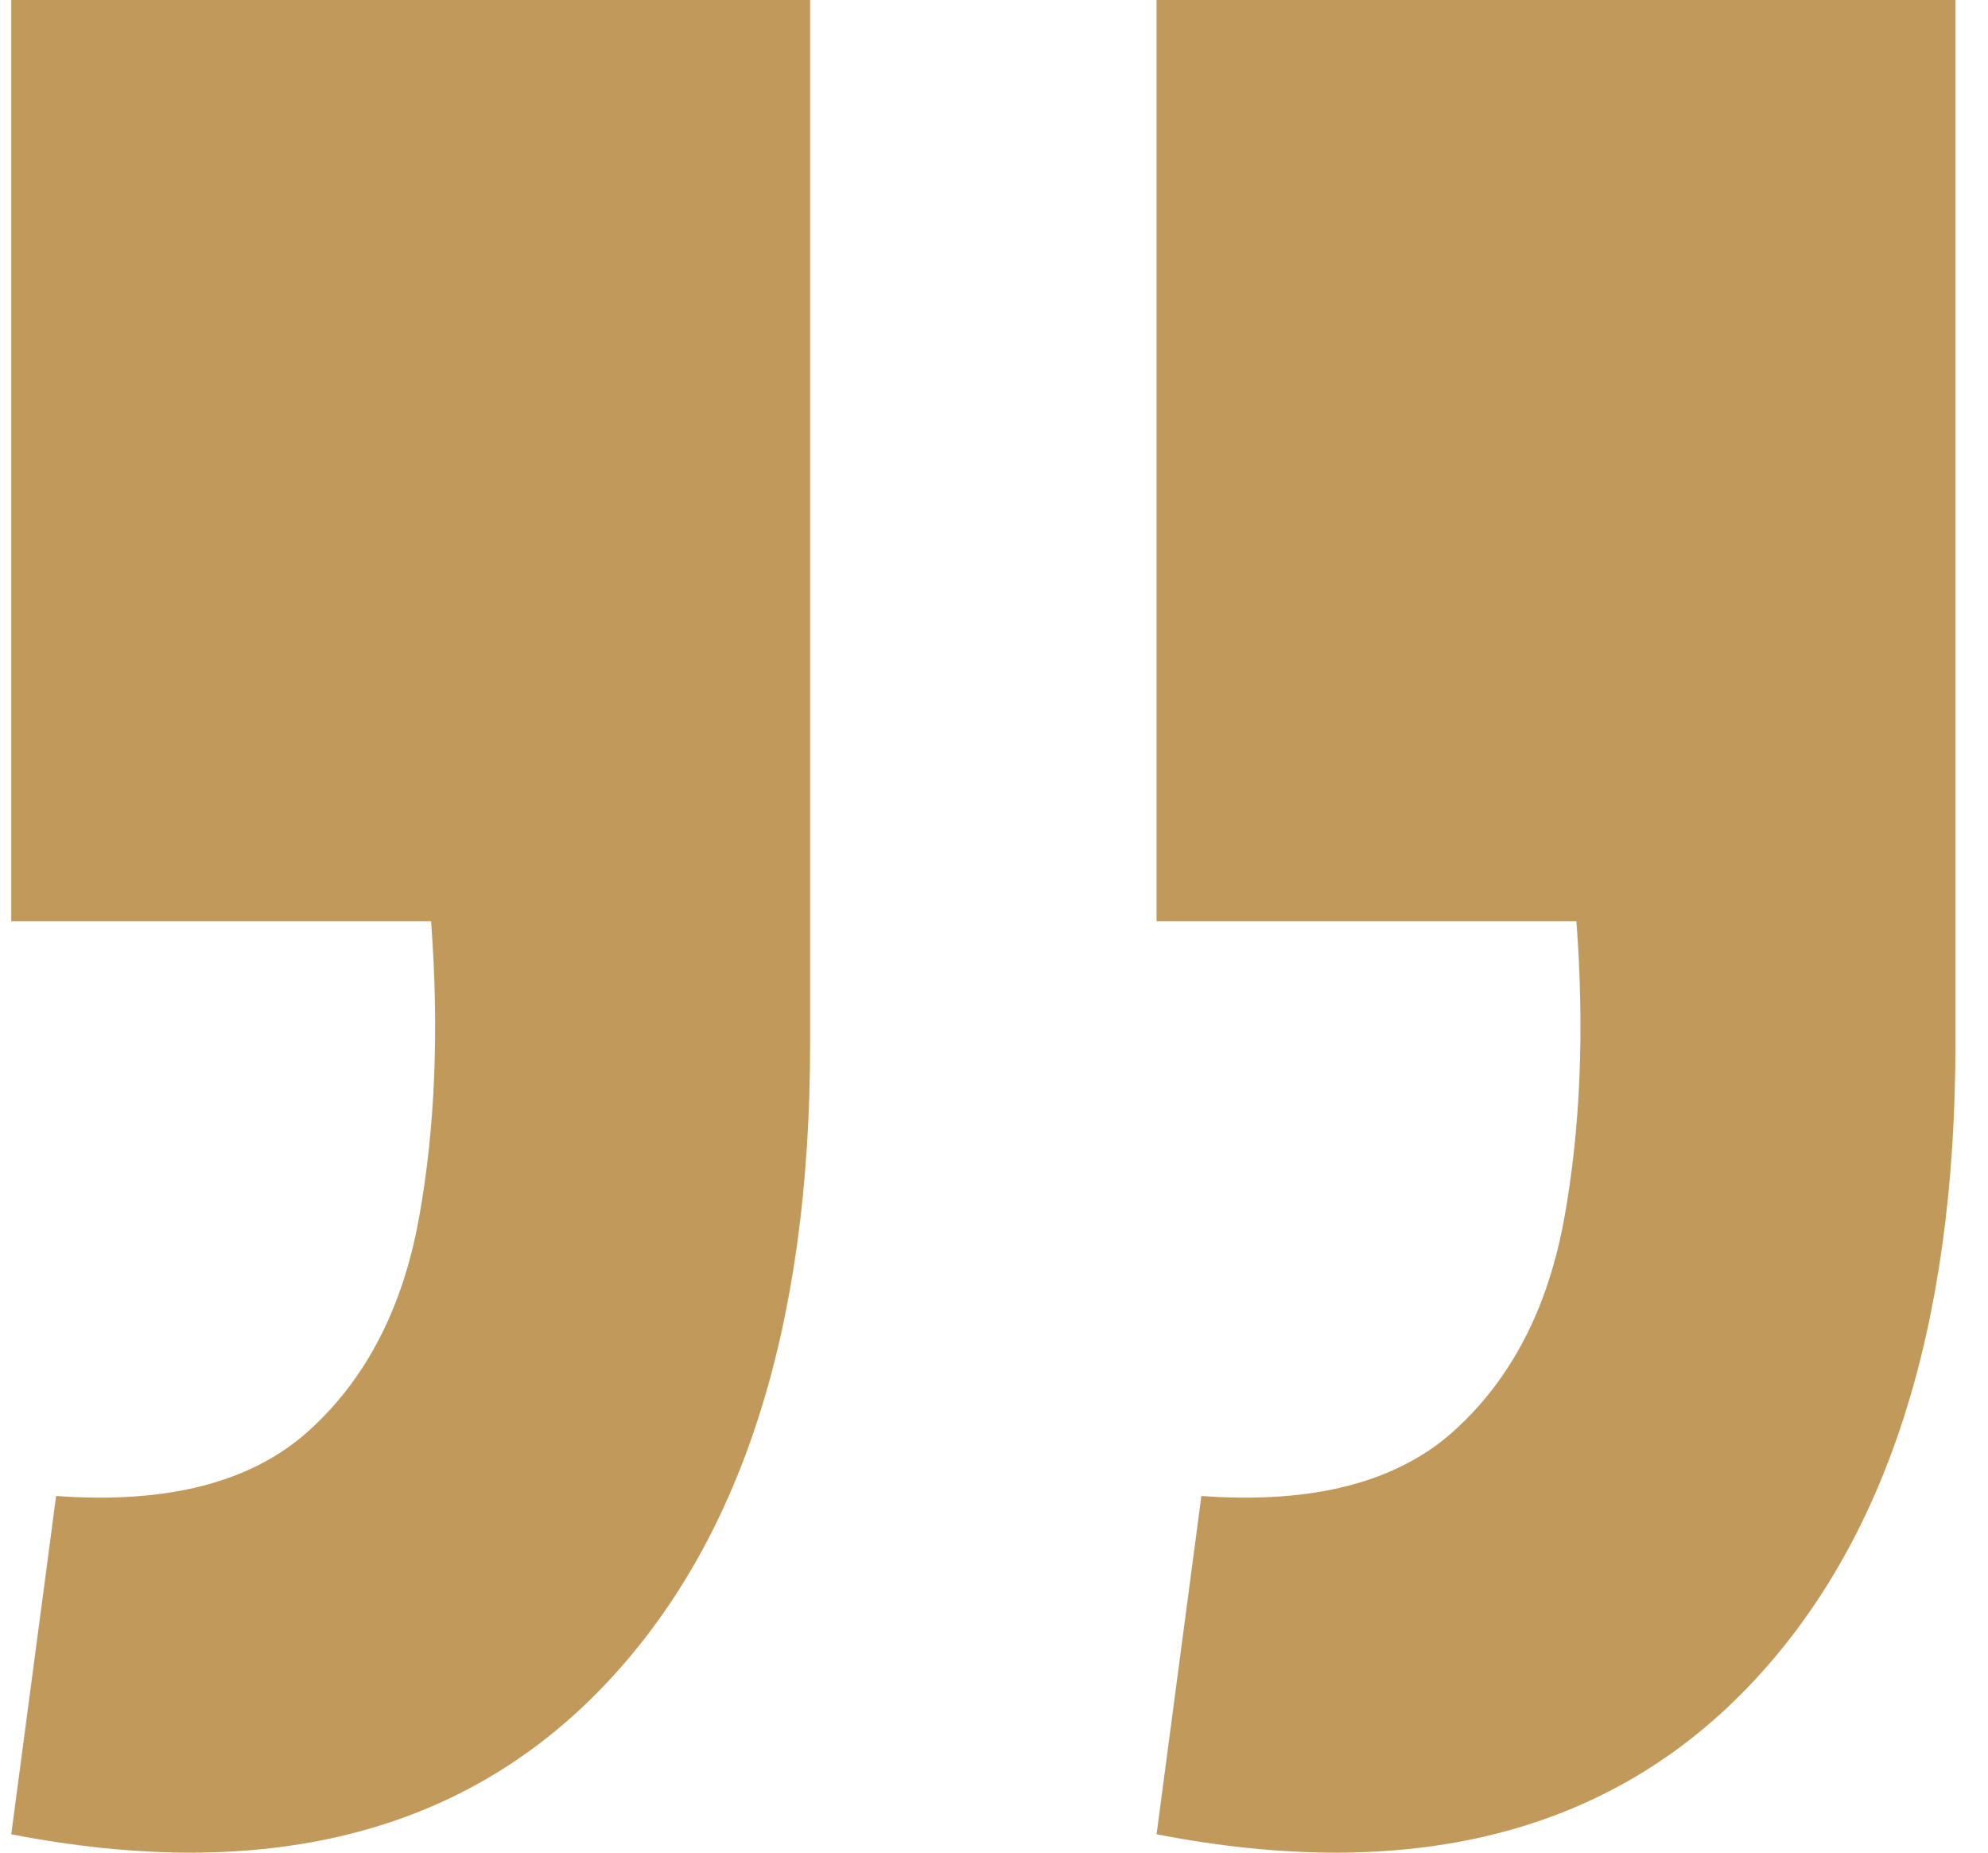 <?xml version="1.0" encoding="UTF-8"?> <svg xmlns="http://www.w3.org/2000/svg" width="44" height="41" viewBox="0 0 44 41" fill="none"><path d="M0.249 40.594L1.242 33.107C3.707 33.287 5.572 32.806 6.835 31.663C8.098 30.521 8.909 28.957 9.27 26.972C9.631 24.988 9.721 22.793 9.541 20.387H0.249V-0H17.93V23.093C17.93 29.408 16.397 34.159 13.33 37.346C10.203 40.594 5.842 41.677 0.249 40.594ZM25.598 40.594L26.59 33.107C29.056 33.287 30.921 32.806 32.184 31.663C33.447 30.521 34.258 28.957 34.619 26.972C34.98 24.988 35.07 22.793 34.89 20.387H25.598V-0H43.279V23.093C43.279 29.408 41.746 34.159 38.679 37.346C35.551 40.594 31.191 41.677 25.598 40.594Z" fill="#C19A5B"></path></svg> 